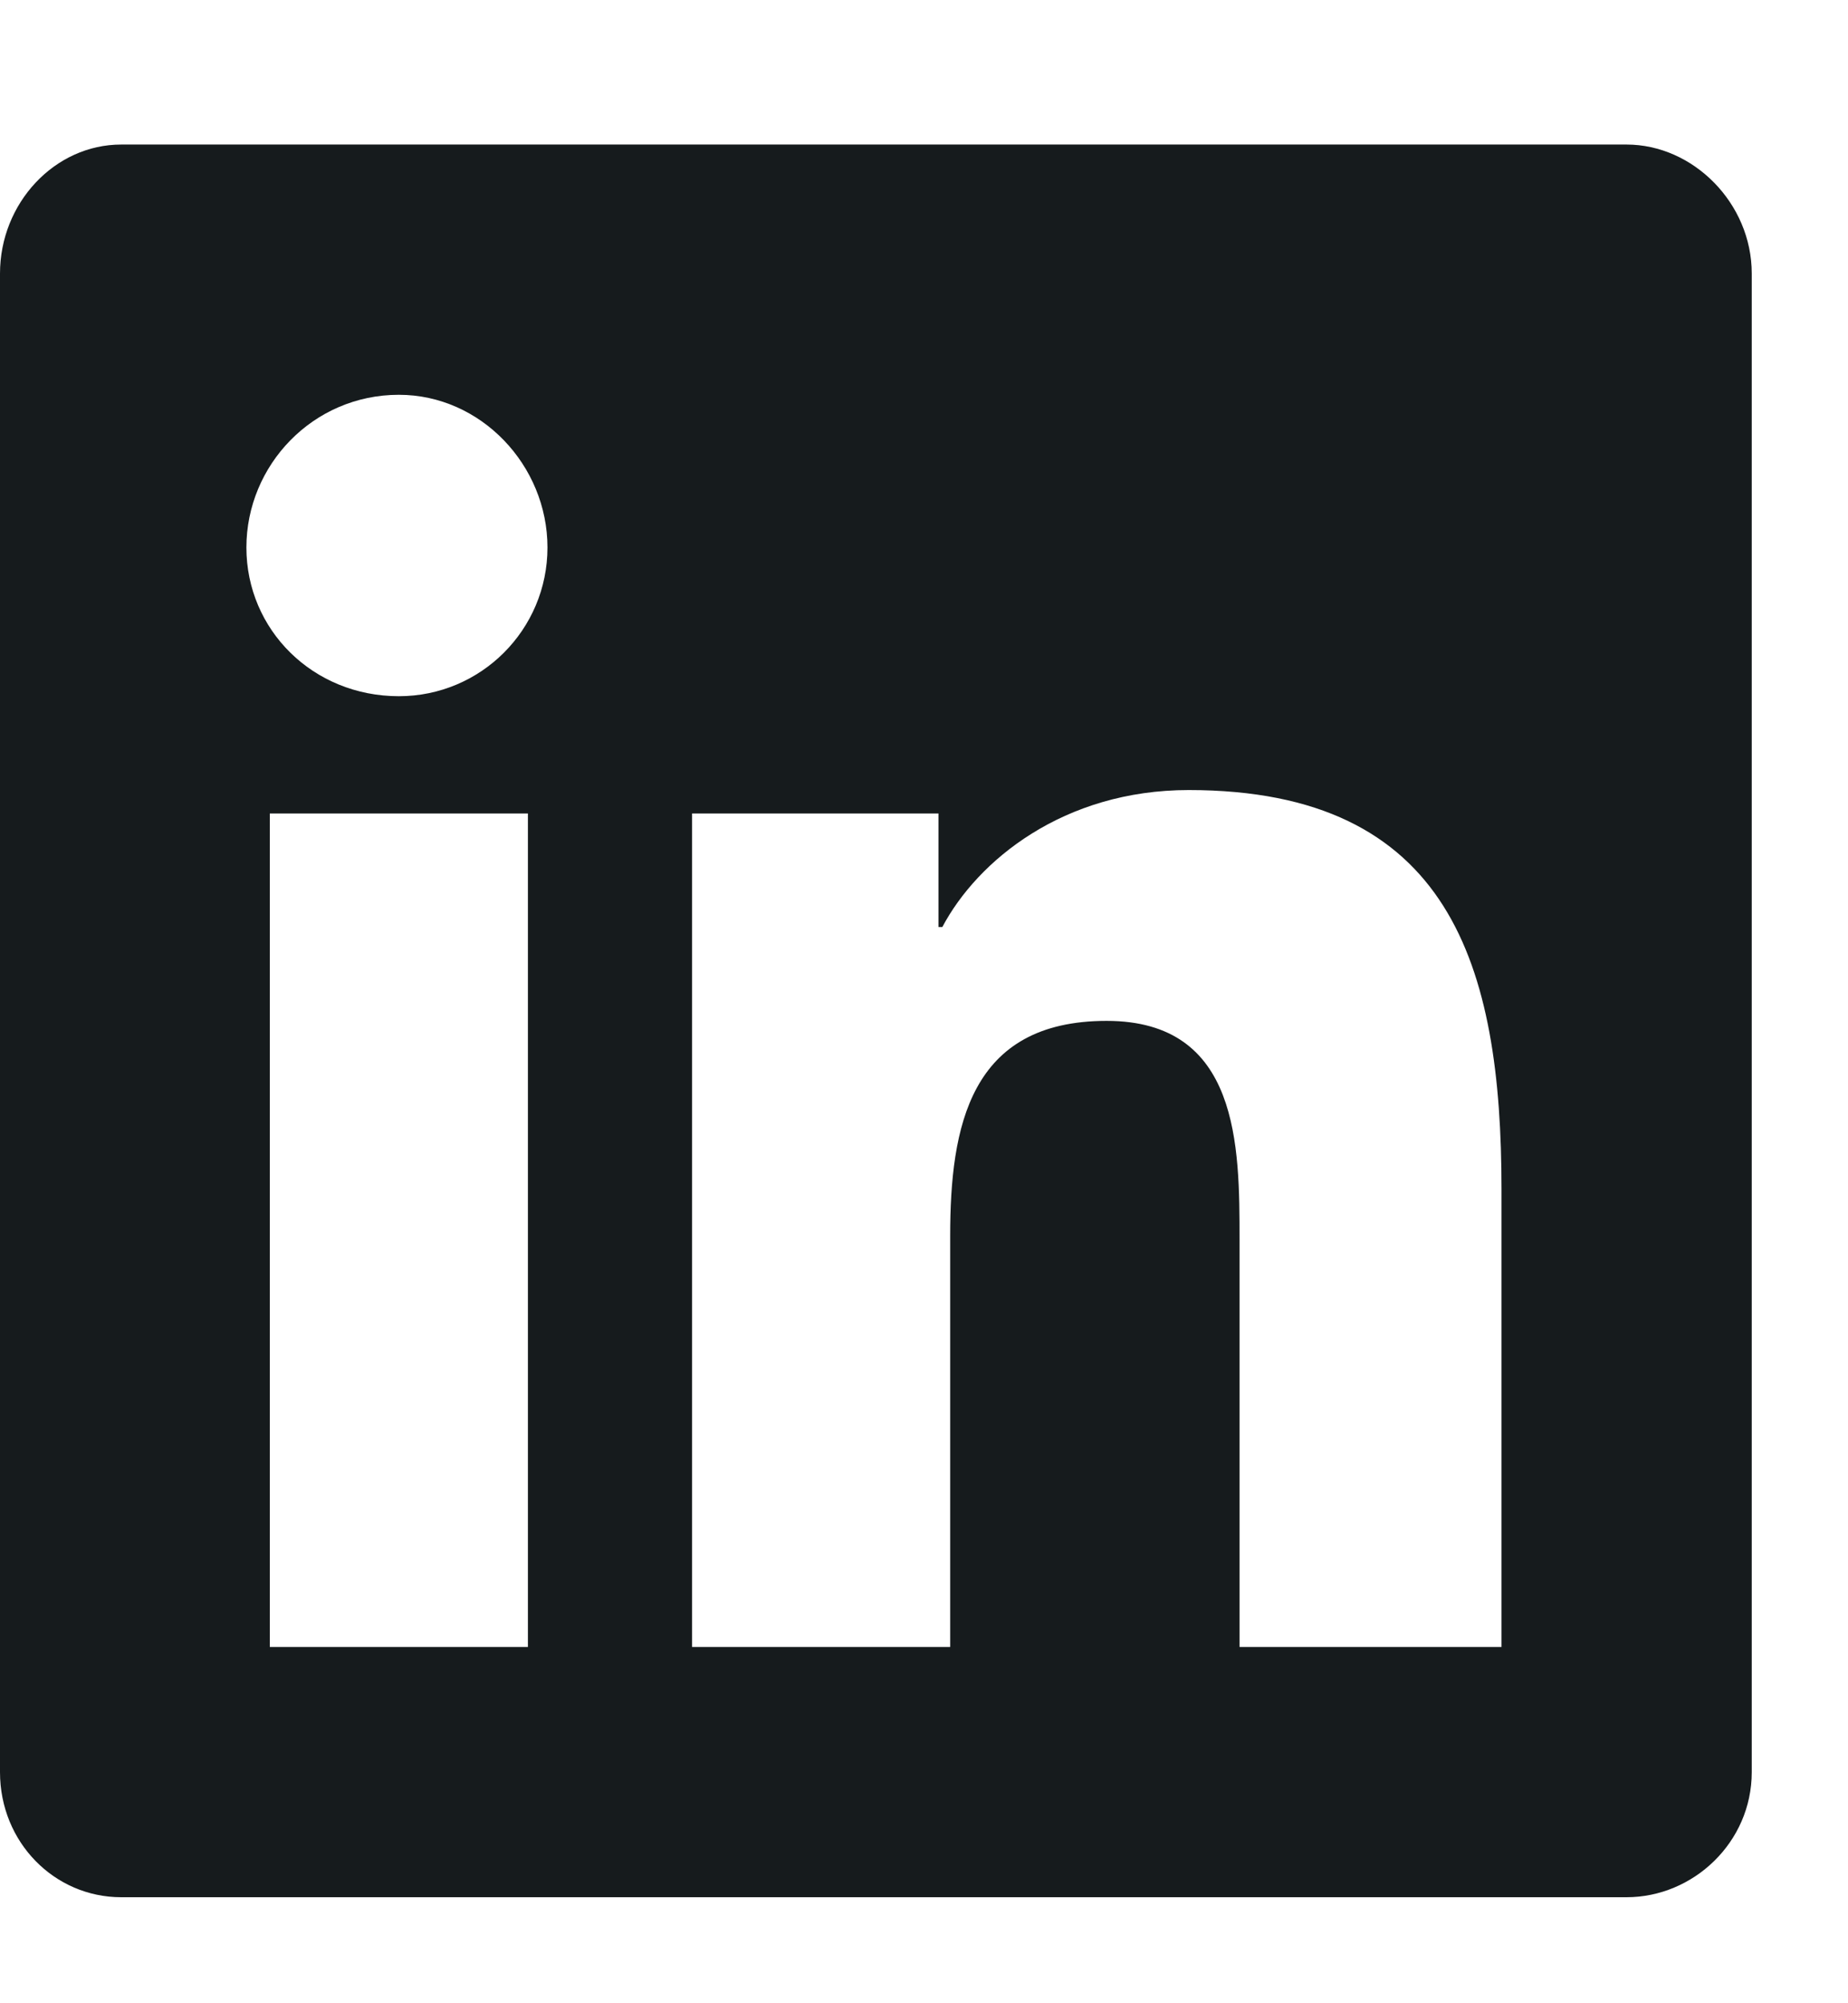 <svg width="12" height="13" viewBox="0 0 12 13" fill="none" xmlns="http://www.w3.org/2000/svg">
<path d="M10.562 0.938C10.994 0.938 11.375 1.318 11.375 1.775V11.5C11.375 11.957 10.994 12.312 10.562 12.312H0.787C0.355 12.312 0 11.957 0 11.5V1.775C0 1.318 0.355 0.938 0.787 0.938H10.562ZM3.428 10.688V5.279H1.752V10.688H3.428ZM2.59 4.518C3.123 4.518 3.555 4.086 3.555 3.553C3.555 3.02 3.123 2.562 2.59 2.562C2.031 2.562 1.6 3.02 1.6 3.553C1.6 4.086 2.031 4.518 2.59 4.518ZM9.75 10.688V7.717C9.75 6.27 9.42 5.127 7.719 5.127C6.906 5.127 6.348 5.584 6.119 6.016H6.094V5.279H4.494V10.688H6.17V8.021C6.17 7.311 6.297 6.625 7.186 6.625C8.049 6.625 8.049 7.438 8.049 8.047V10.688H9.75Z" fill="#161B1D"/>
</svg>
